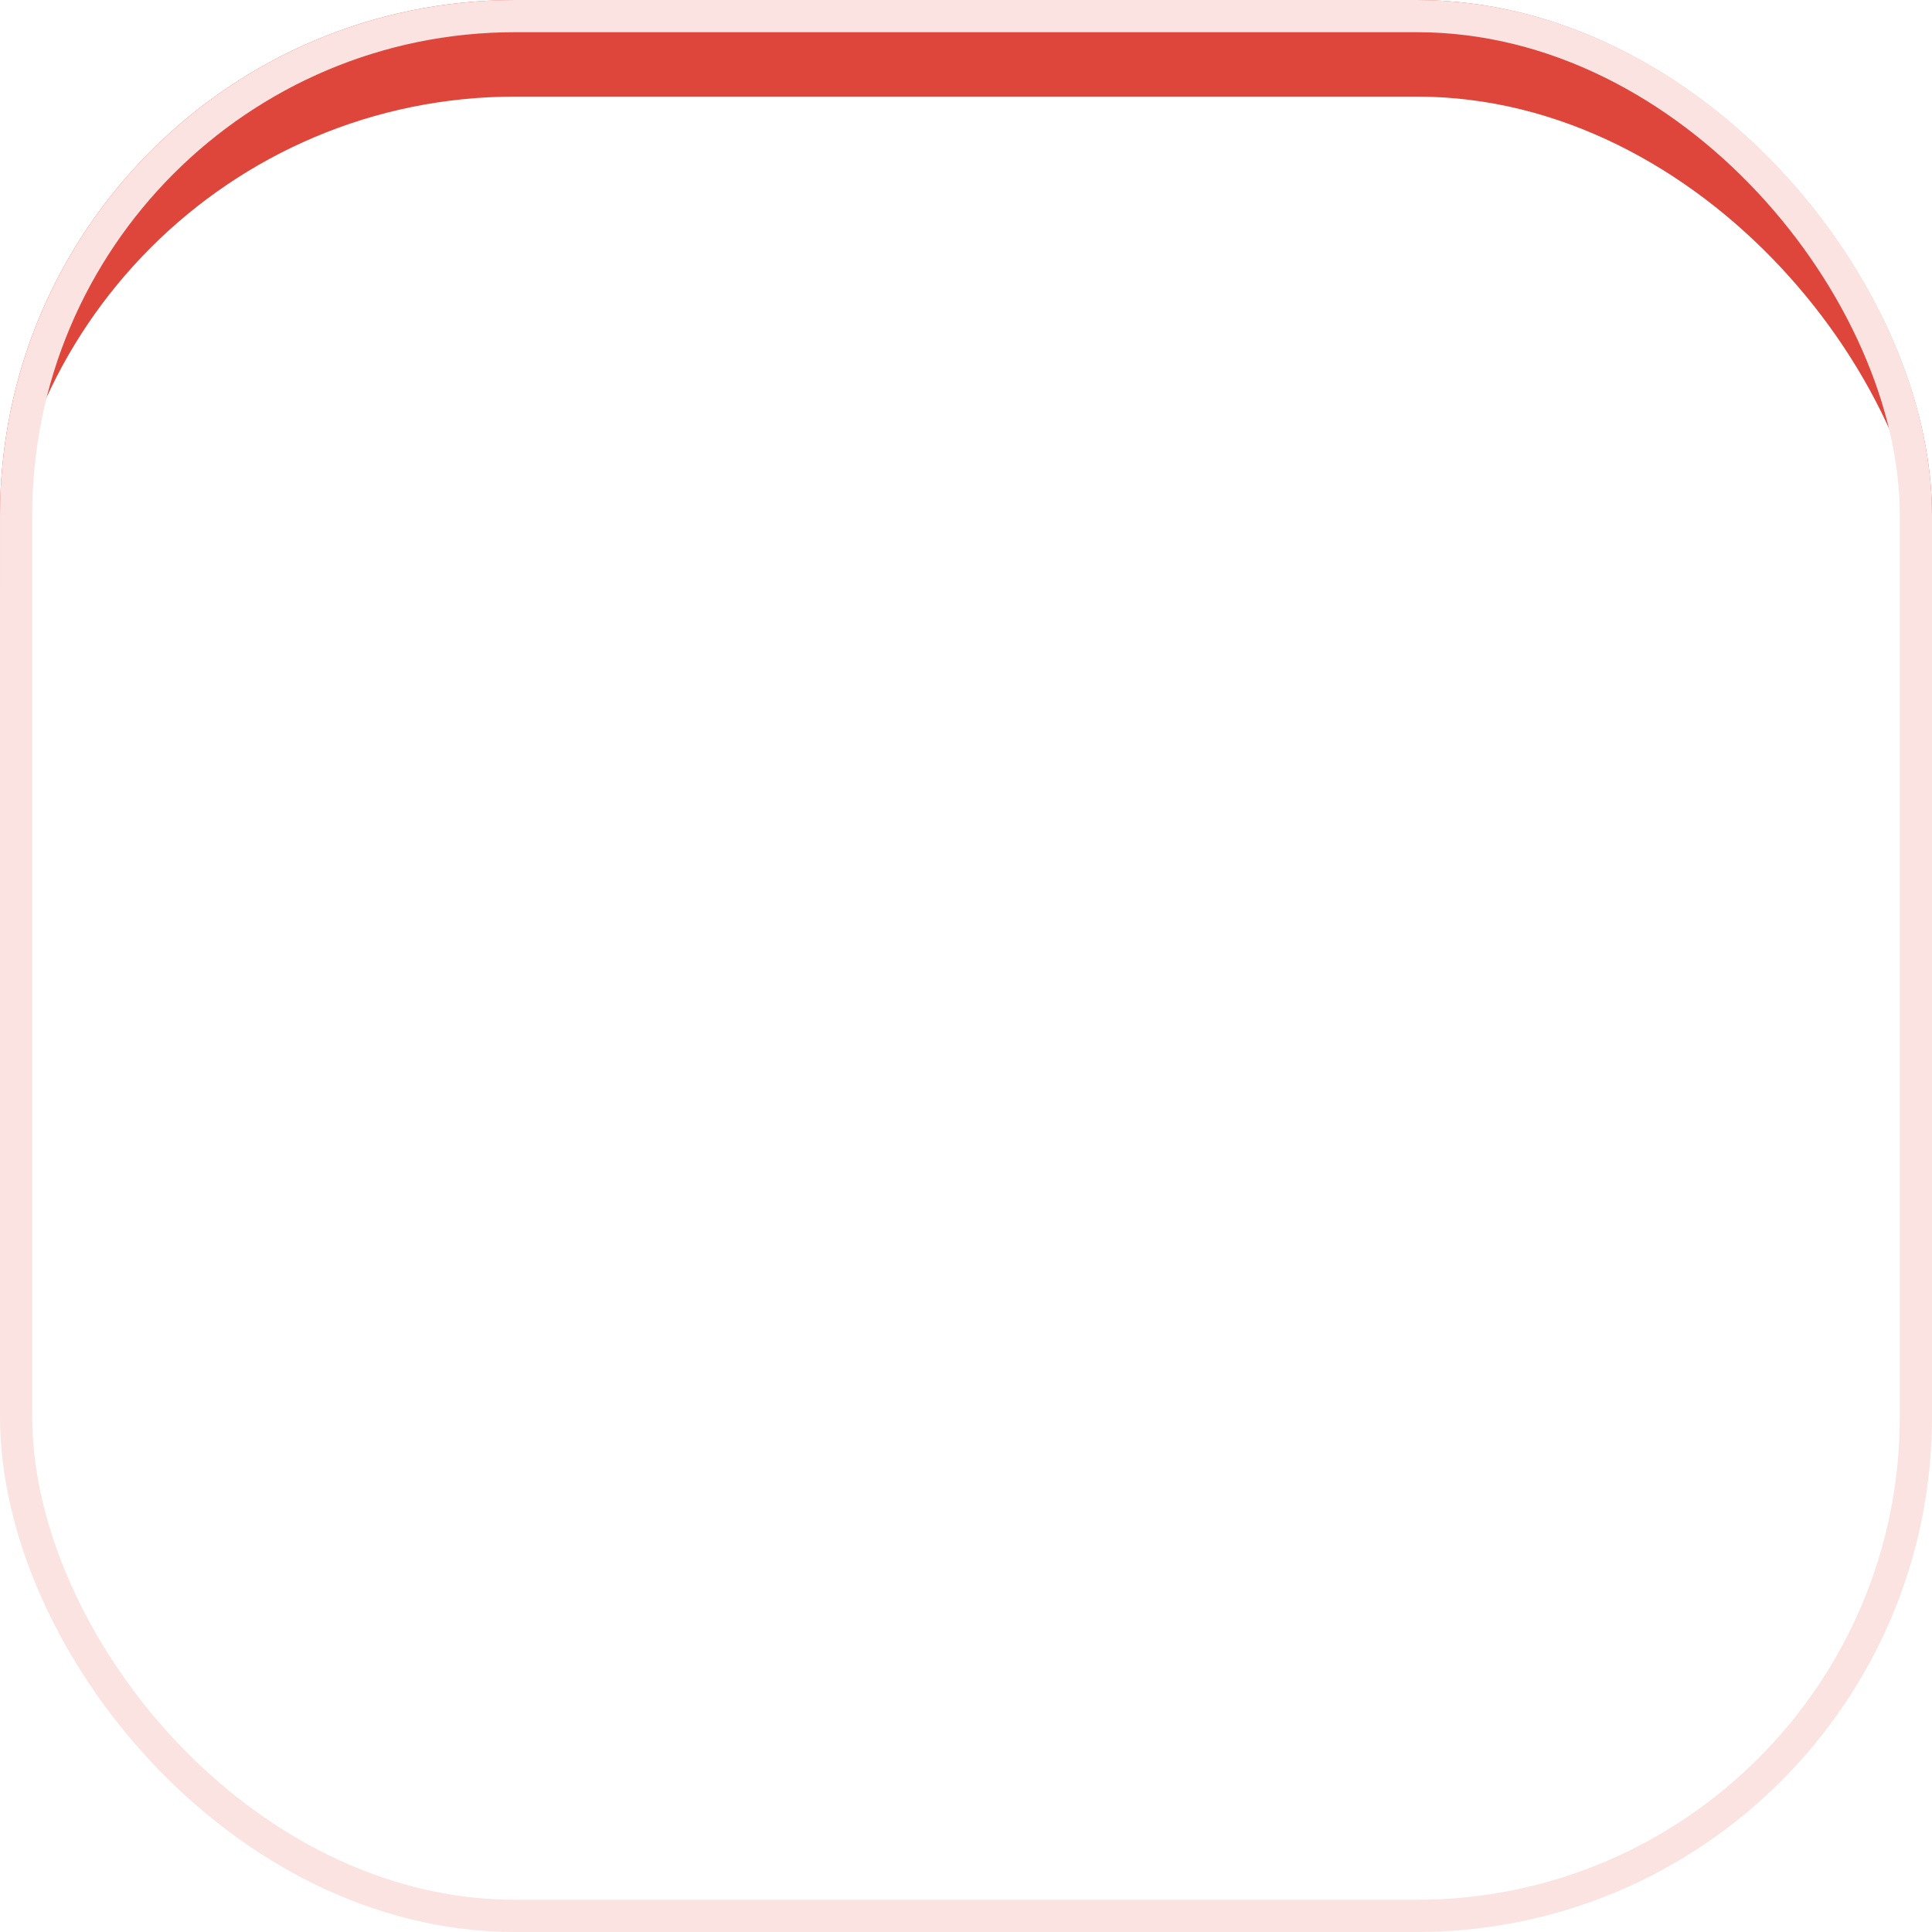 <svg xmlns="http://www.w3.org/2000/svg" xmlns:xlink="http://www.w3.org/1999/xlink" width="60" height="60" viewBox="0 0 60 60">
  <defs>
    <filter id="Rectangle_517">
      <feOffset dy="3" input="SourceAlpha"/>
      <feGaussianBlur stdDeviation="3" result="blur"/>
      <feFlood flood-color="#fff" flood-opacity="0.702" result="color"/>
      <feComposite operator="out" in="SourceGraphic" in2="blur"/>
      <feComposite operator="in" in="color"/>
      <feComposite operator="in" in2="SourceGraphic"/>
    </filter>
  </defs>
  <g id="why-6" transform="translate(-168 -4525)">
    <g data-type="innerShadowGroup">
      <rect id="Rectangle_517-2" data-name="Rectangle 517" width="60" height="60" rx="16" transform="translate(168 4525)" fill="#de453b"/>
      <g transform="matrix(1, 0, 0, 1, 168, 4525)" filter="url(#Rectangle_517)">
        <rect id="Rectangle_517-3" data-name="Rectangle 517" width="60" height="60" rx="16" fill="#fff"/>
      </g>
      <g id="Rectangle_517-4" data-name="Rectangle 517" transform="translate(168 4525)" fill="none" stroke="#fae3e1" stroke-width="1">
        <rect width="60" height="60" rx="16" stroke="none"/>
        <rect x="0.5" y="0.5" width="59" height="59" rx="15.5" fill="none"/>
      </g>
    </g>
    <g id="Group_507" data-name="Group 507" transform="translate(185.986 4543)">
      <path id="Path_8592" data-name="Path 8592" d="M11,15h2a2,2,0,0,0,0-4H10a1.678,1.678,0,0,0-1.4.6L3,17" fill="none" stroke="#fff" stroke-linecap="round" stroke-linejoin="round" stroke-width="1.5"/>
      <path id="Path_8593" data-name="Path 8593" d="M7,21l1.6-1.4A1.678,1.678,0,0,1,10,19h4a3.631,3.631,0,0,0,2.8-1.2l4.6-4.4a2,2,0,0,0-2.75-2.91l-4.2,3.9" fill="none" stroke="#fff" stroke-linecap="round" stroke-linejoin="round" stroke-width="1.5"/>
      <path id="Path_8594" data-name="Path 8594" d="M2,16l6,6" fill="none" stroke="#fff" stroke-linecap="round" stroke-linejoin="round" stroke-width="1.5"/>
      <circle id="Ellipse_46" data-name="Ellipse 46" cx="2.9" cy="2.9" r="2.9" transform="translate(13.1 6.1)" fill="none" stroke="#fff" stroke-linecap="round" stroke-linejoin="round" stroke-width="1.5"/>
      <circle id="Ellipse_47" data-name="Ellipse 47" cx="3" cy="3" r="3" transform="translate(3 2)" fill="none" stroke="#fff" stroke-linecap="round" stroke-linejoin="round" stroke-width="1.5"/>
    </g>
  </g>
</svg>

